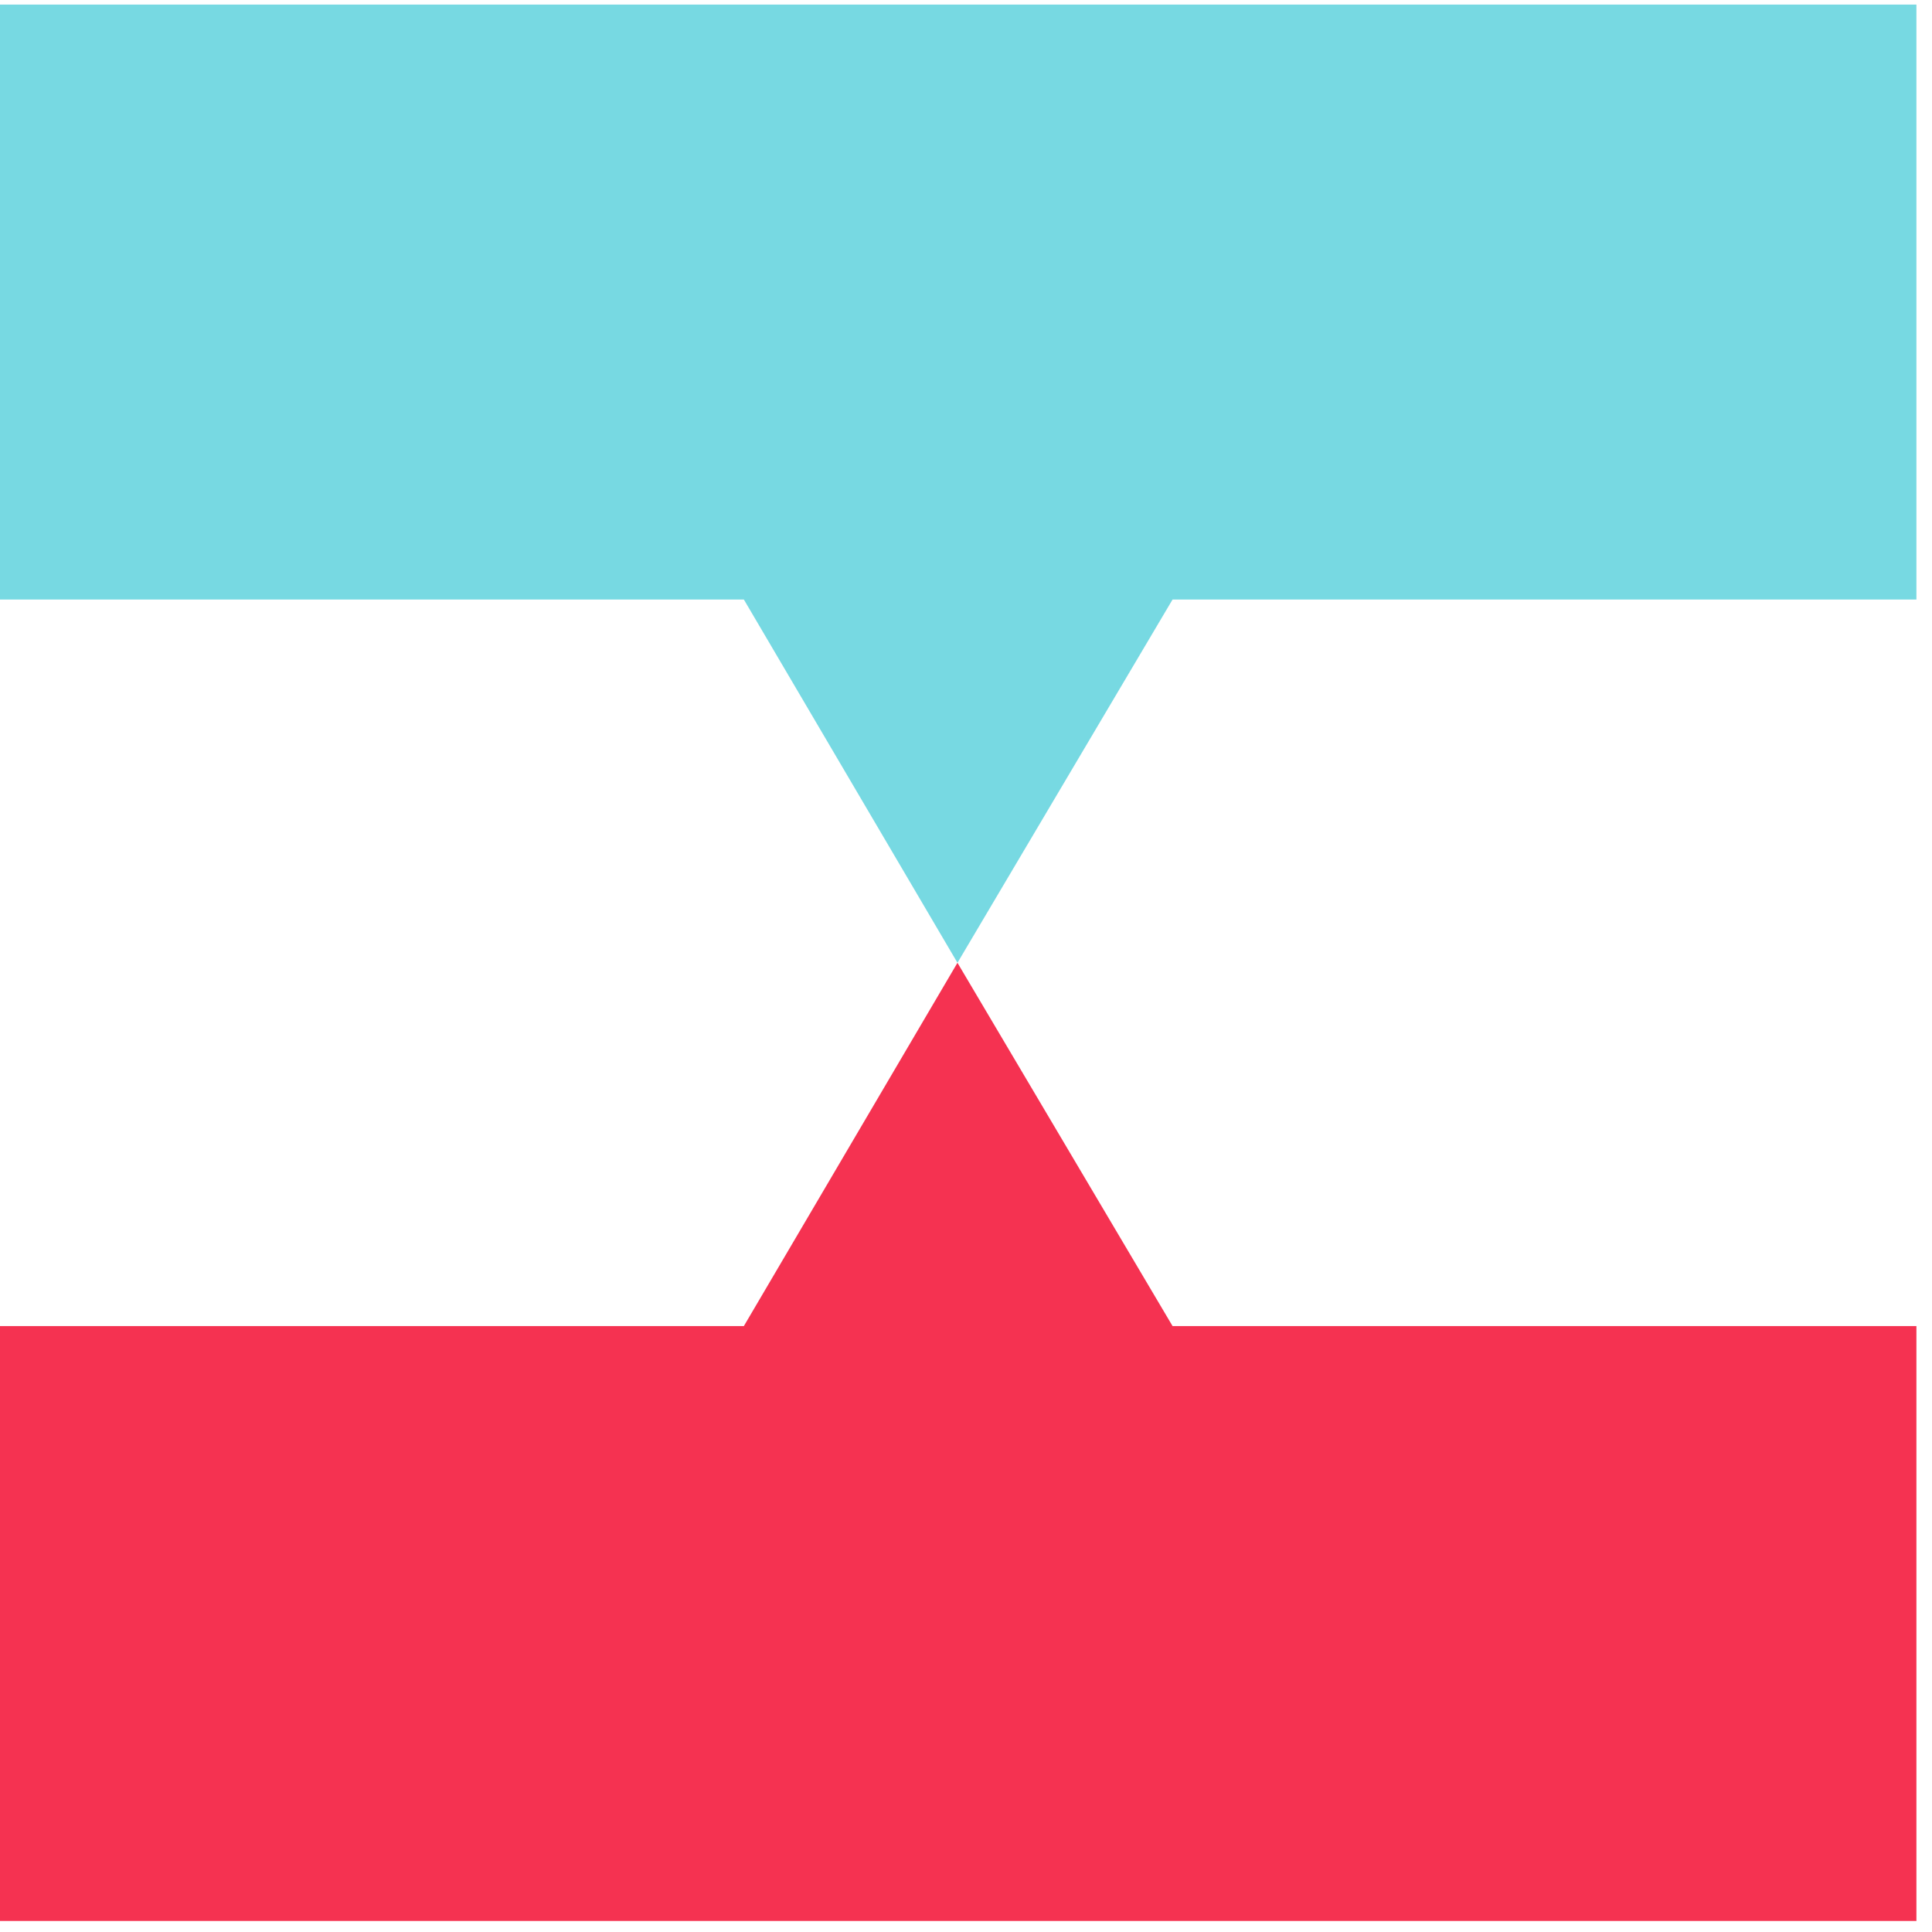 <svg width="122" height="122" viewBox="0 0 122 122" fill="none" xmlns="http://www.w3.org/2000/svg">
<path d="M46.973 83.736H0V121.305H121.016V83.736H74.043L60.461 60.797L46.973 83.736Z" fill="#F53251"/>
<path d="M0 0.29V37.859H46.973L60.461 60.797L74.043 37.859H121.016V0.29H0Z" fill="#77D9E2"/>
</svg>
